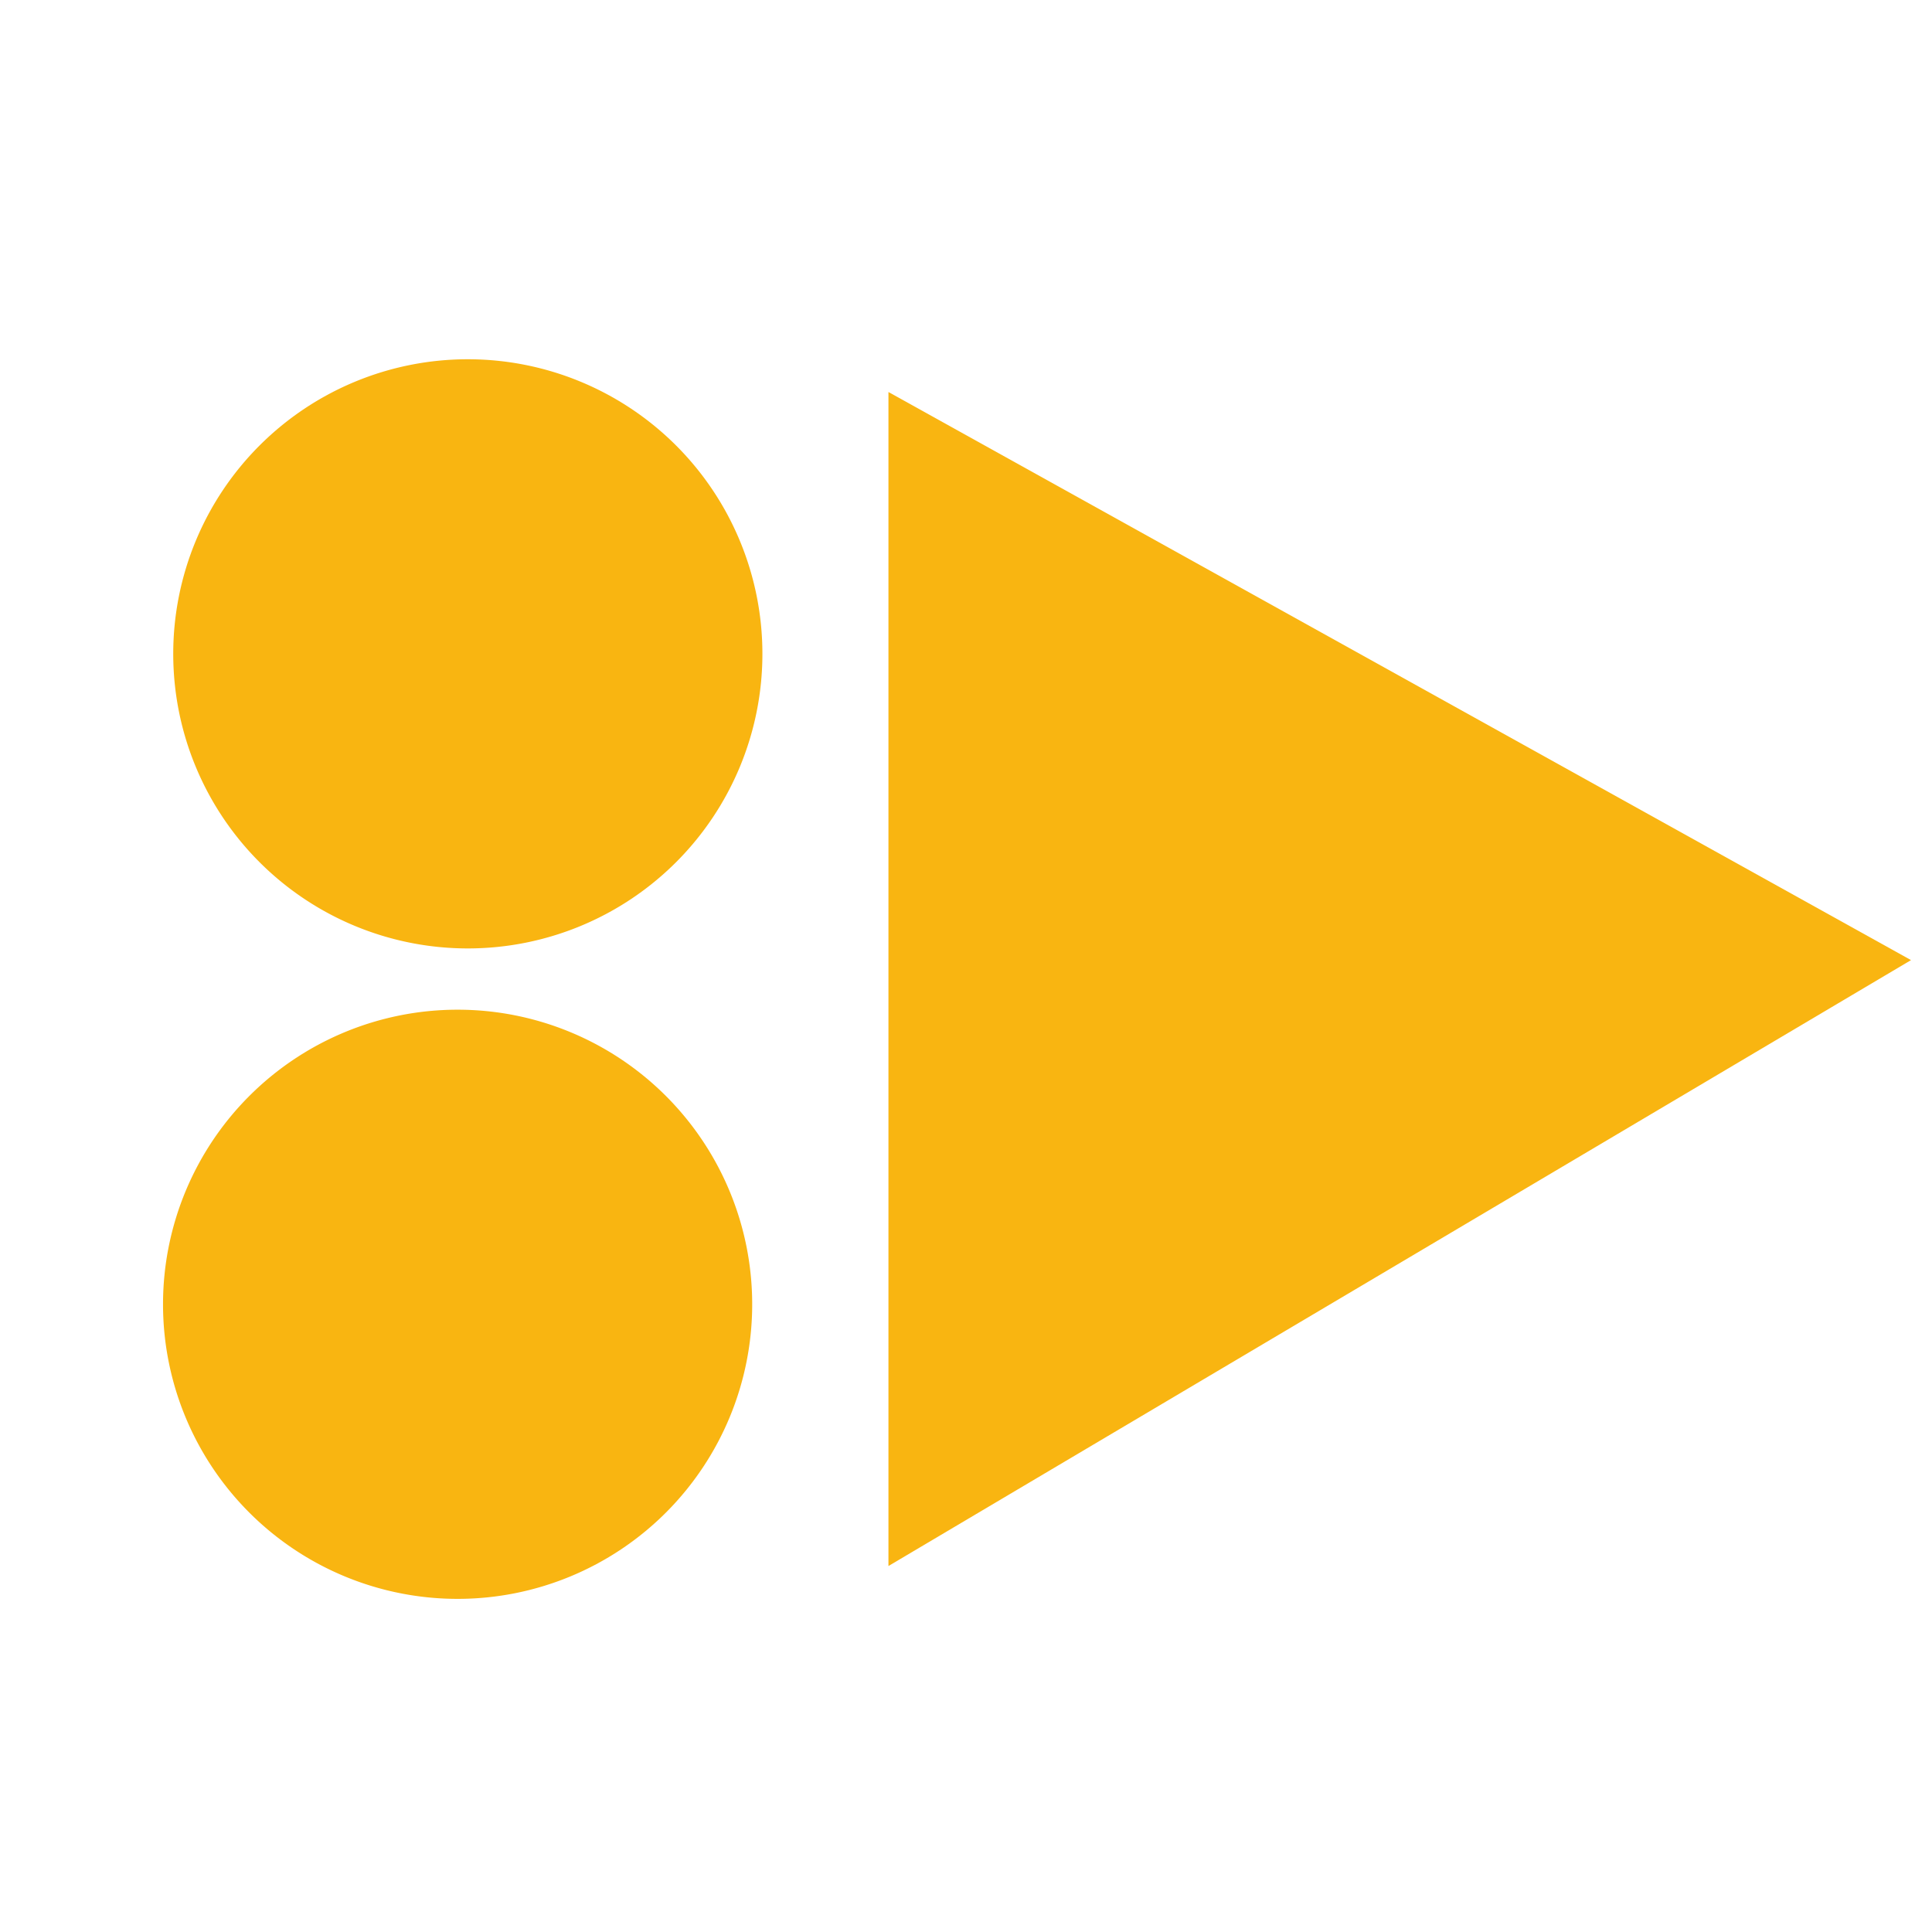 <?xml version="1.0" encoding="UTF-8" standalone="no"?>
<svg
   xmlns:dc="http://purl.org/dc/elements/1.1/"
   xmlns:cc="http://creativecommons.org/ns#"
   xmlns:rdf="http://www.w3.org/1999/02/22-rdf-syntax-ns#"
   xmlns:svg="http://www.w3.org/2000/svg"
   xmlns="http://www.w3.org/2000/svg"
   id="svg3041"
   height="21"
   width="21"
   version="1.1">
  <defs
     id="defs3043" />
  <path
     style="fill:#f9b511;fill-opacity:1;stroke:none;stroke-width:0.16"
     id="path4009"
     d="M 9.657,4.261 V 17.022 l 11.115,-6.586 z" />
  <path
     style="color:#000000;display:inline;overflow:visible;visibility:visible;fill:#f9b511;fill-opacity:1;fill-rule:nonzero;stroke:none;stroke-width:2.361;marker:none;enable-background:accumulate"
     id="path4013"
     d="m 8.287,7.107 a 3.202,3.202 0 1 1 -6.404,0 3.202,3.202 0 1 1 6.404,0 z" />
  <path
     style="color:#000000;display:inline;overflow:visible;visibility:visible;fill:#f9b511;fill-opacity:1;fill-rule:nonzero;stroke:none;stroke-width:2.361;marker:none;enable-background:accumulate"
     id="path4013-1"
     d="m 8.176,14.177 a 3.202,3.202 0 1 1 -6.404,0 3.202,3.202 0 1 1 6.404,0 z" />
</svg>
